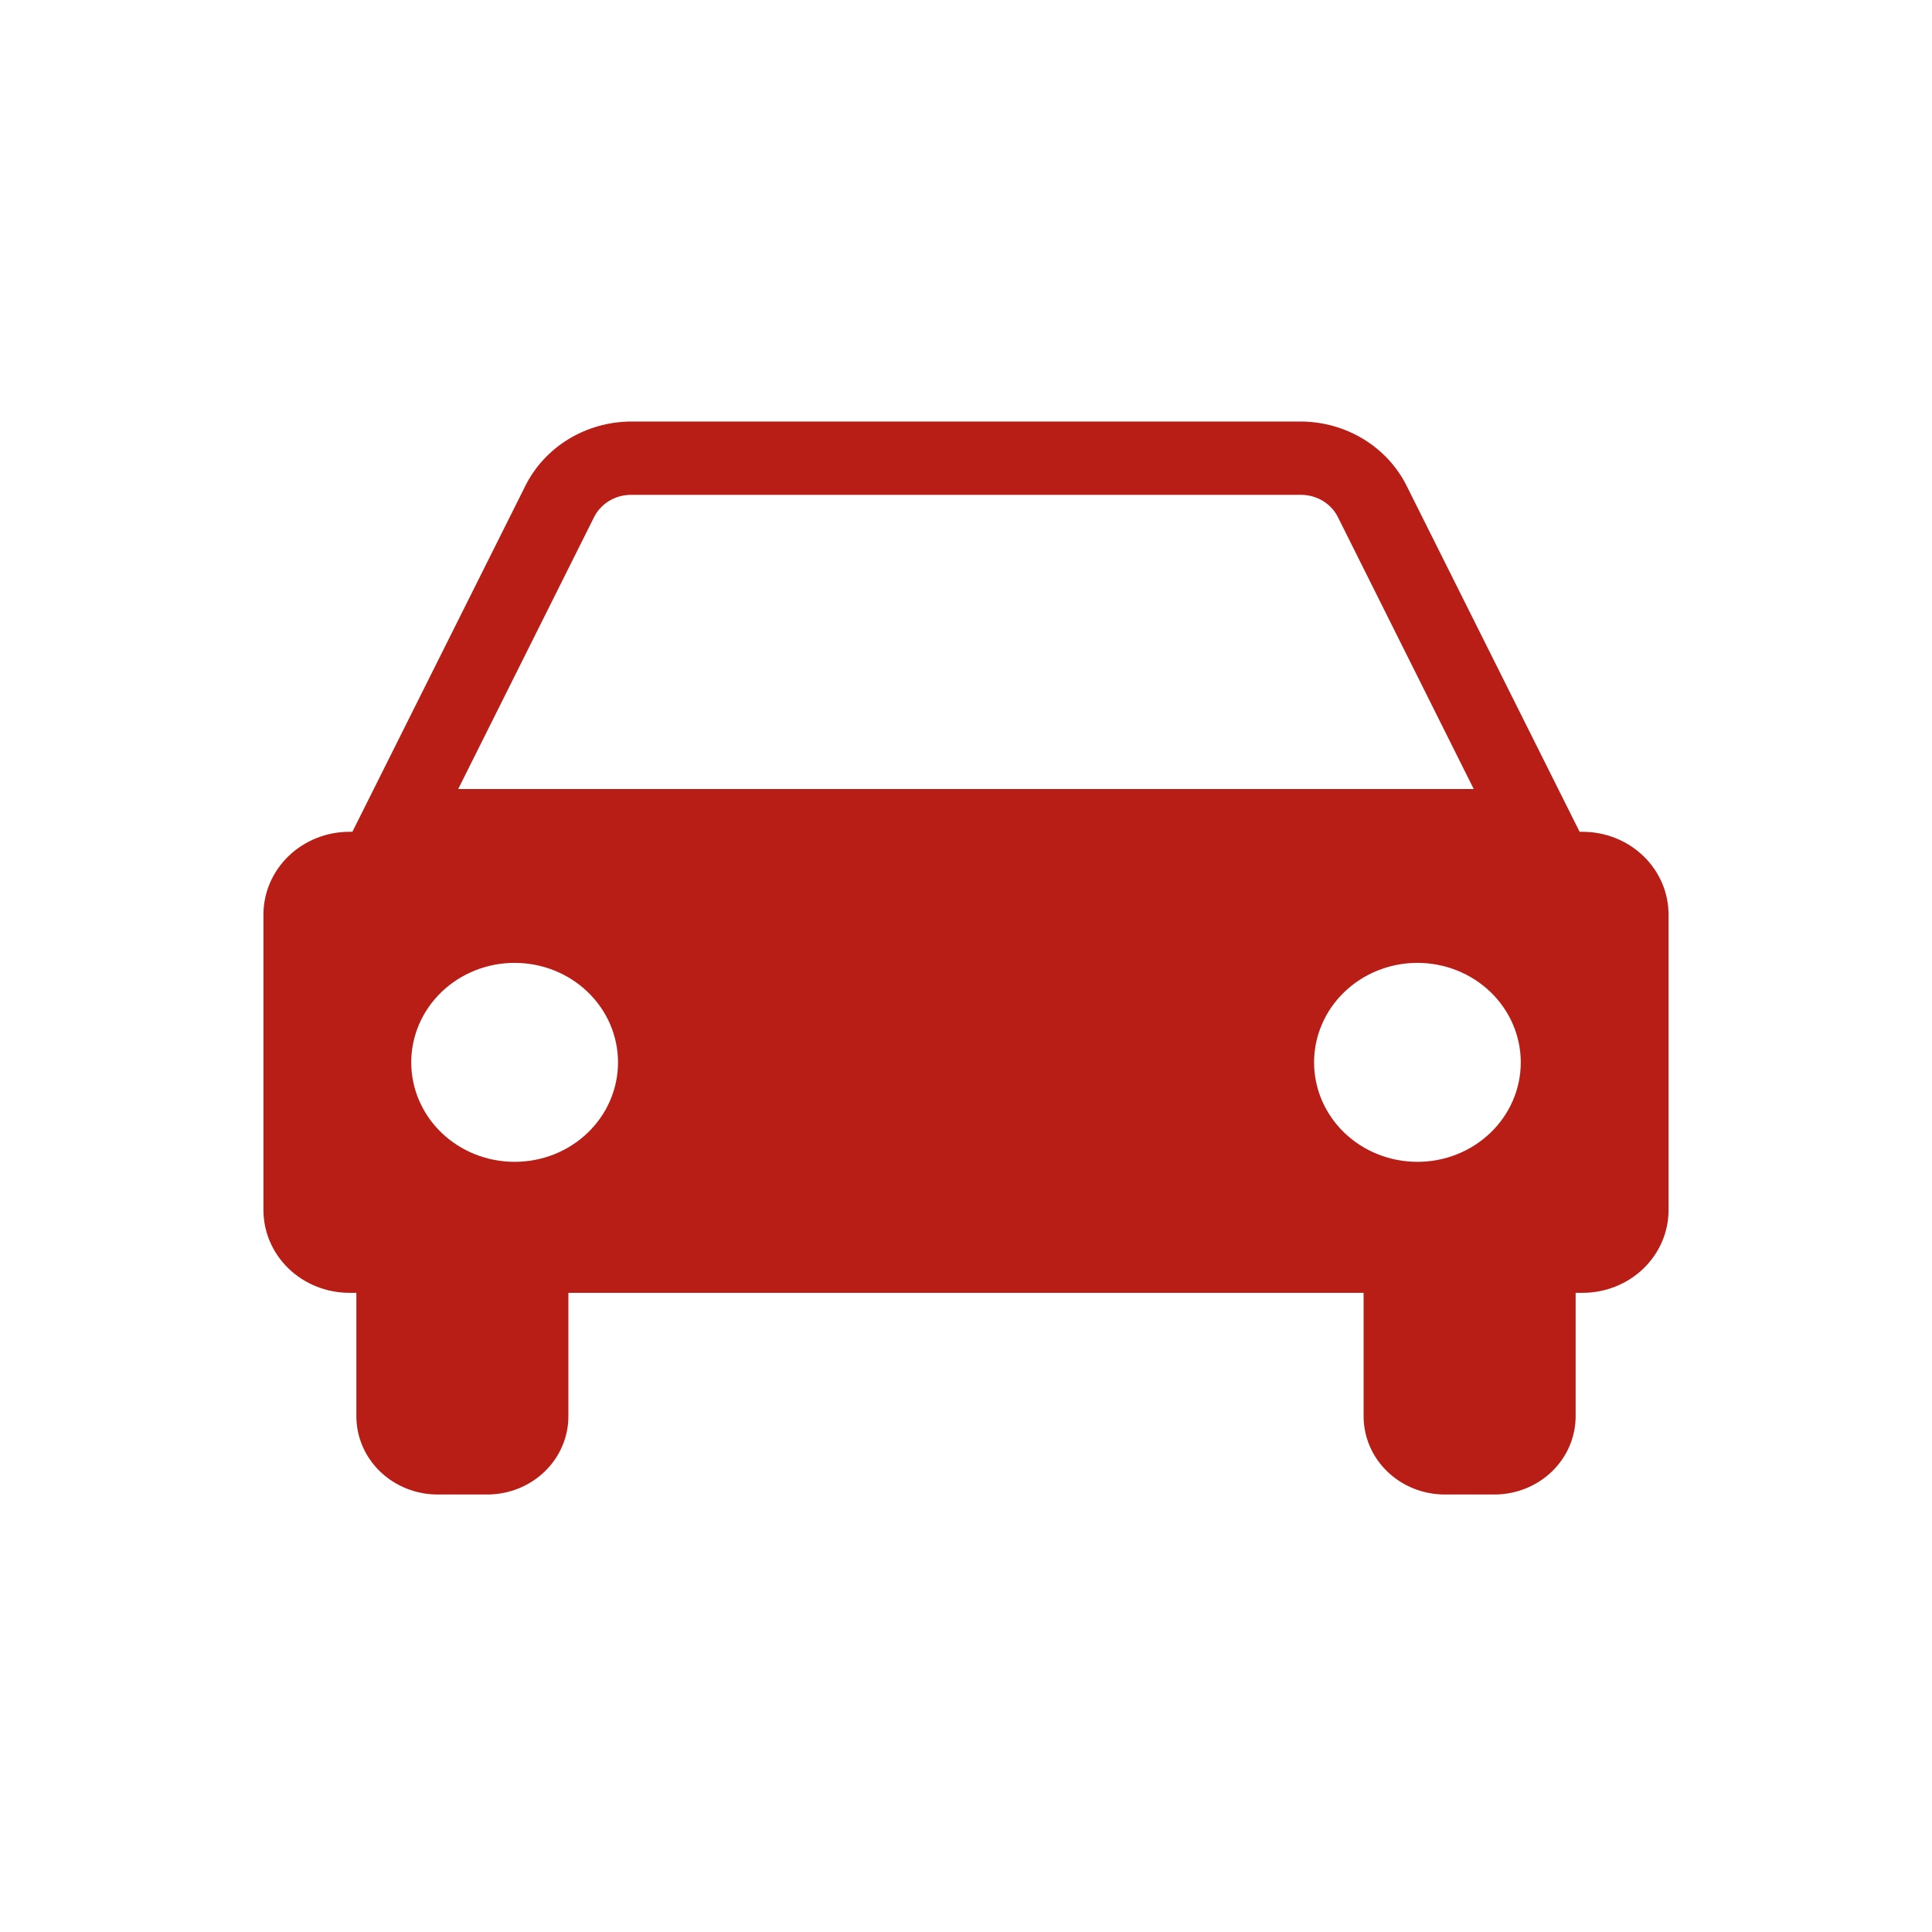 <svg width="110" height="110" viewBox="0 0 110 110" fill="none" xmlns="http://www.w3.org/2000/svg">
<rect width="110" height="110" fill="white"/>
<path d="M19.894 73.608H20.29V80.647C20.293 81.826 20.781 82.955 21.647 83.788C22.514 84.621 23.688 85.09 24.913 85.091H27.739C28.964 85.091 30.139 84.623 31.006 83.79C31.873 82.956 32.36 81.826 32.361 80.647V73.608H77.638V80.647C77.64 81.826 78.127 82.956 78.994 83.79C79.861 84.623 81.036 85.091 82.261 85.091H85.087C86.312 85.09 87.486 84.621 88.353 83.788C89.219 82.955 89.707 81.826 89.71 80.647V73.608H90.106C91.404 73.608 92.649 73.112 93.567 72.229C94.484 71.346 95 70.148 95 68.899V52.069C95 50.82 94.484 49.622 93.567 48.739C92.649 47.855 91.404 47.359 90.106 47.359H89.937L80.09 27.665C79.547 26.574 78.696 25.653 77.635 25.005C76.574 24.357 75.345 24.009 74.088 24H35.912C34.655 24.009 33.426 24.357 32.365 25.005C31.304 25.653 30.453 26.574 29.91 27.665L20.063 47.359H19.894C18.596 47.359 17.351 47.855 16.433 48.739C15.516 49.622 15 50.82 15 52.069V68.899C15 70.148 15.516 71.346 16.433 72.229C17.351 73.112 18.596 73.608 19.894 73.608ZM33.816 29.459C34.004 29.076 34.301 28.753 34.672 28.526C35.042 28.298 35.472 28.177 35.912 28.174H74.088C74.528 28.177 74.957 28.298 75.328 28.526C75.699 28.753 75.996 29.076 76.183 29.459L83.908 44.923H26.088L33.816 29.459ZM80.7 66.15C79.14 66.15 77.644 65.554 76.54 64.492C75.437 63.431 74.818 61.991 74.818 60.49C74.817 59.746 74.969 59.01 75.264 58.322C75.559 57.635 75.992 57.01 76.539 56.484C77.085 55.957 77.733 55.54 78.447 55.254C79.161 54.969 79.927 54.822 80.7 54.822C81.473 54.822 82.239 54.968 82.953 55.253C83.668 55.538 84.317 55.956 84.864 56.482C85.41 57.009 85.844 57.633 86.139 58.321C86.435 59.009 86.587 59.746 86.586 60.49C86.586 61.234 86.434 61.97 86.138 62.657C85.842 63.344 85.409 63.968 84.862 64.494C84.315 65.019 83.666 65.436 82.952 65.721C82.238 66.005 81.472 66.151 80.7 66.15ZM29.296 66.15C27.736 66.15 26.24 65.554 25.137 64.492C24.034 63.431 23.414 61.991 23.414 60.49C23.413 59.746 23.565 59.01 23.86 58.322C24.155 57.635 24.589 57.01 25.135 56.484C25.681 55.957 26.33 55.54 27.044 55.254C27.758 54.969 28.523 54.822 29.296 54.822C30.07 54.821 30.836 54.967 31.551 55.252C32.266 55.537 32.916 55.954 33.463 56.481C34.01 57.007 34.444 57.632 34.74 58.32C35.035 59.008 35.188 59.746 35.187 60.49C35.187 61.234 35.034 61.971 34.738 62.658C34.442 63.345 34.008 63.97 33.461 64.495C32.914 65.021 32.264 65.438 31.55 65.722C30.835 66.006 30.069 66.151 29.296 66.15Z" fill="#B81E15"/>
</svg>
